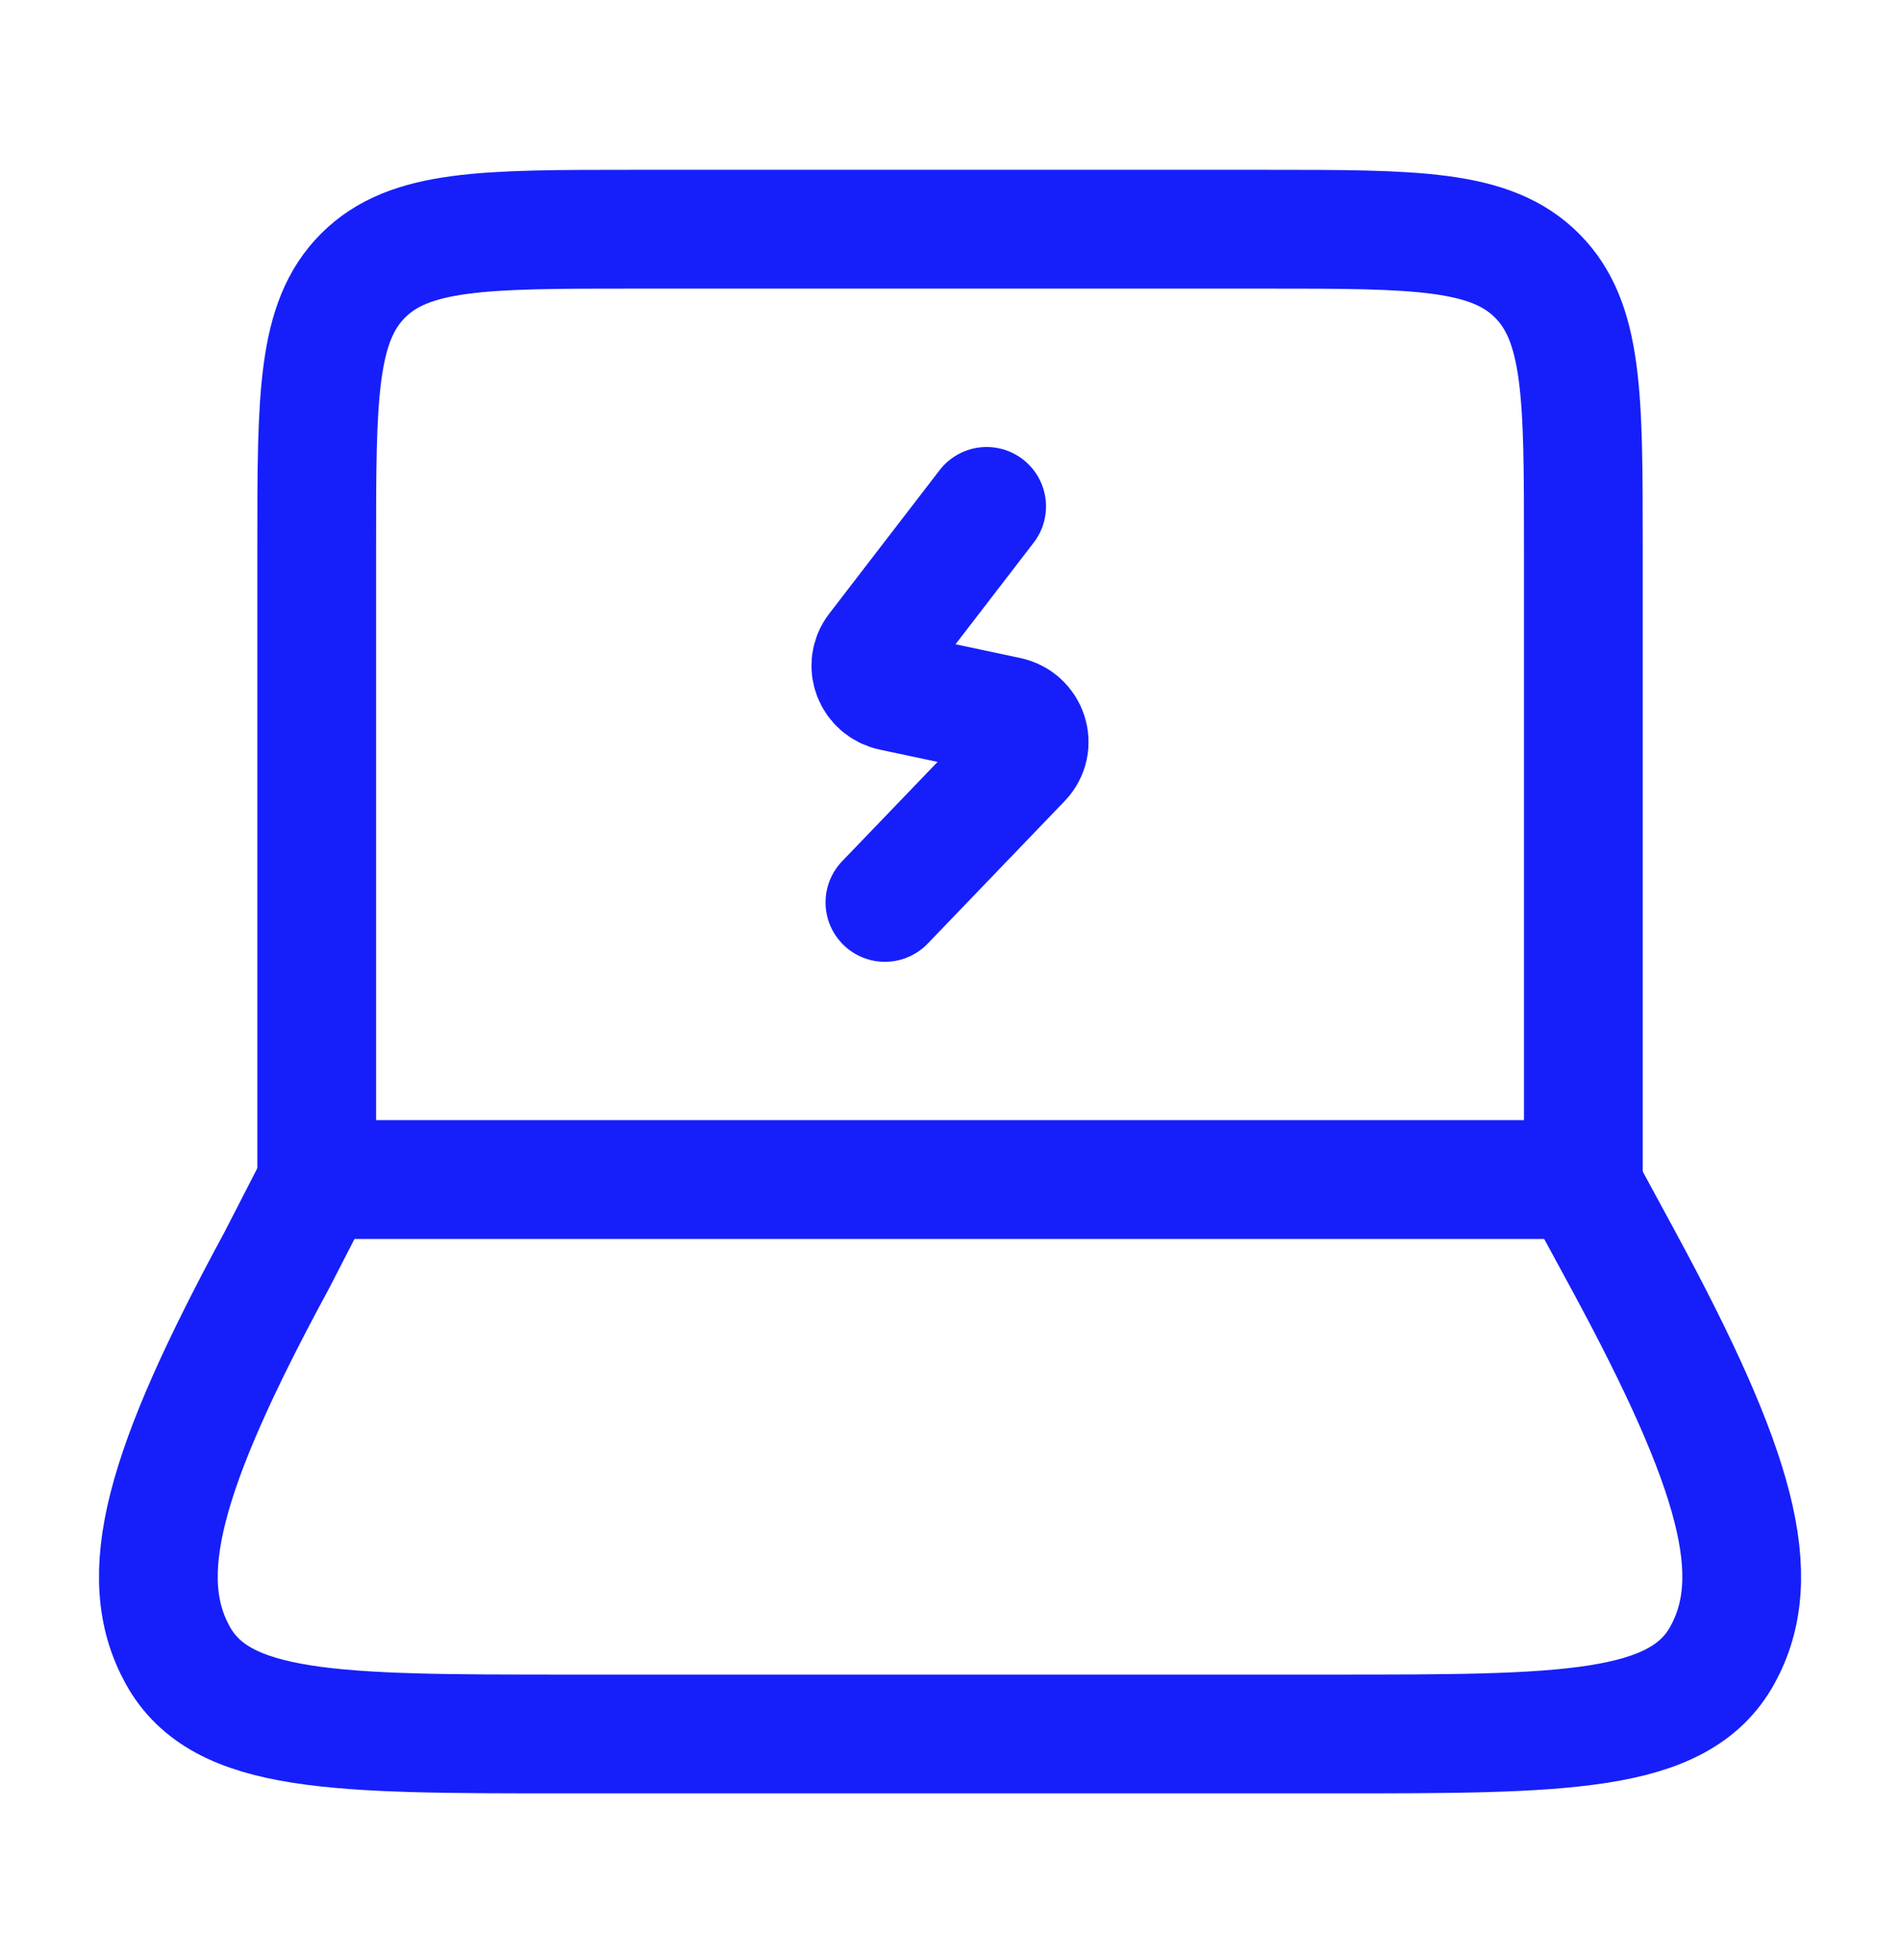 <svg width="32" height="33" viewBox="0 0 32 33" fill="none" xmlns="http://www.w3.org/2000/svg">
<path d="M26.667 19.859V9.193C26.667 6.679 26.667 5.421 25.886 4.64C25.105 3.859 23.848 3.859 21.334 3.859H10.667C8.153 3.859 6.896 3.859 6.115 4.64C5.334 5.421 5.334 6.679 5.334 9.193V19.859" stroke="#161FF9" stroke-width="2" stroke-linecap="round" stroke-linejoin="round"/>
<path d="M4.664 21.213L5.36 19.859H26.603L27.337 21.213C29.261 24.762 29.74 26.536 29.009 27.864C28.277 29.193 26.338 29.193 22.461 29.193L9.54 29.193C5.662 29.193 3.723 29.193 2.992 27.864C2.261 26.536 2.74 24.762 4.664 21.213Z" stroke="#161FF9" stroke-width="2" stroke-linecap="round" stroke-linejoin="round"/>
<path d="M16.617 8.526L14.758 10.942C14.559 11.201 14.702 11.574 15.027 11.643L16.974 12.056C17.32 12.13 17.452 12.542 17.21 12.794L14.904 15.193" stroke="#161FF9" stroke-width="2" stroke-linecap="round" stroke-linejoin="round"/>
</svg>
